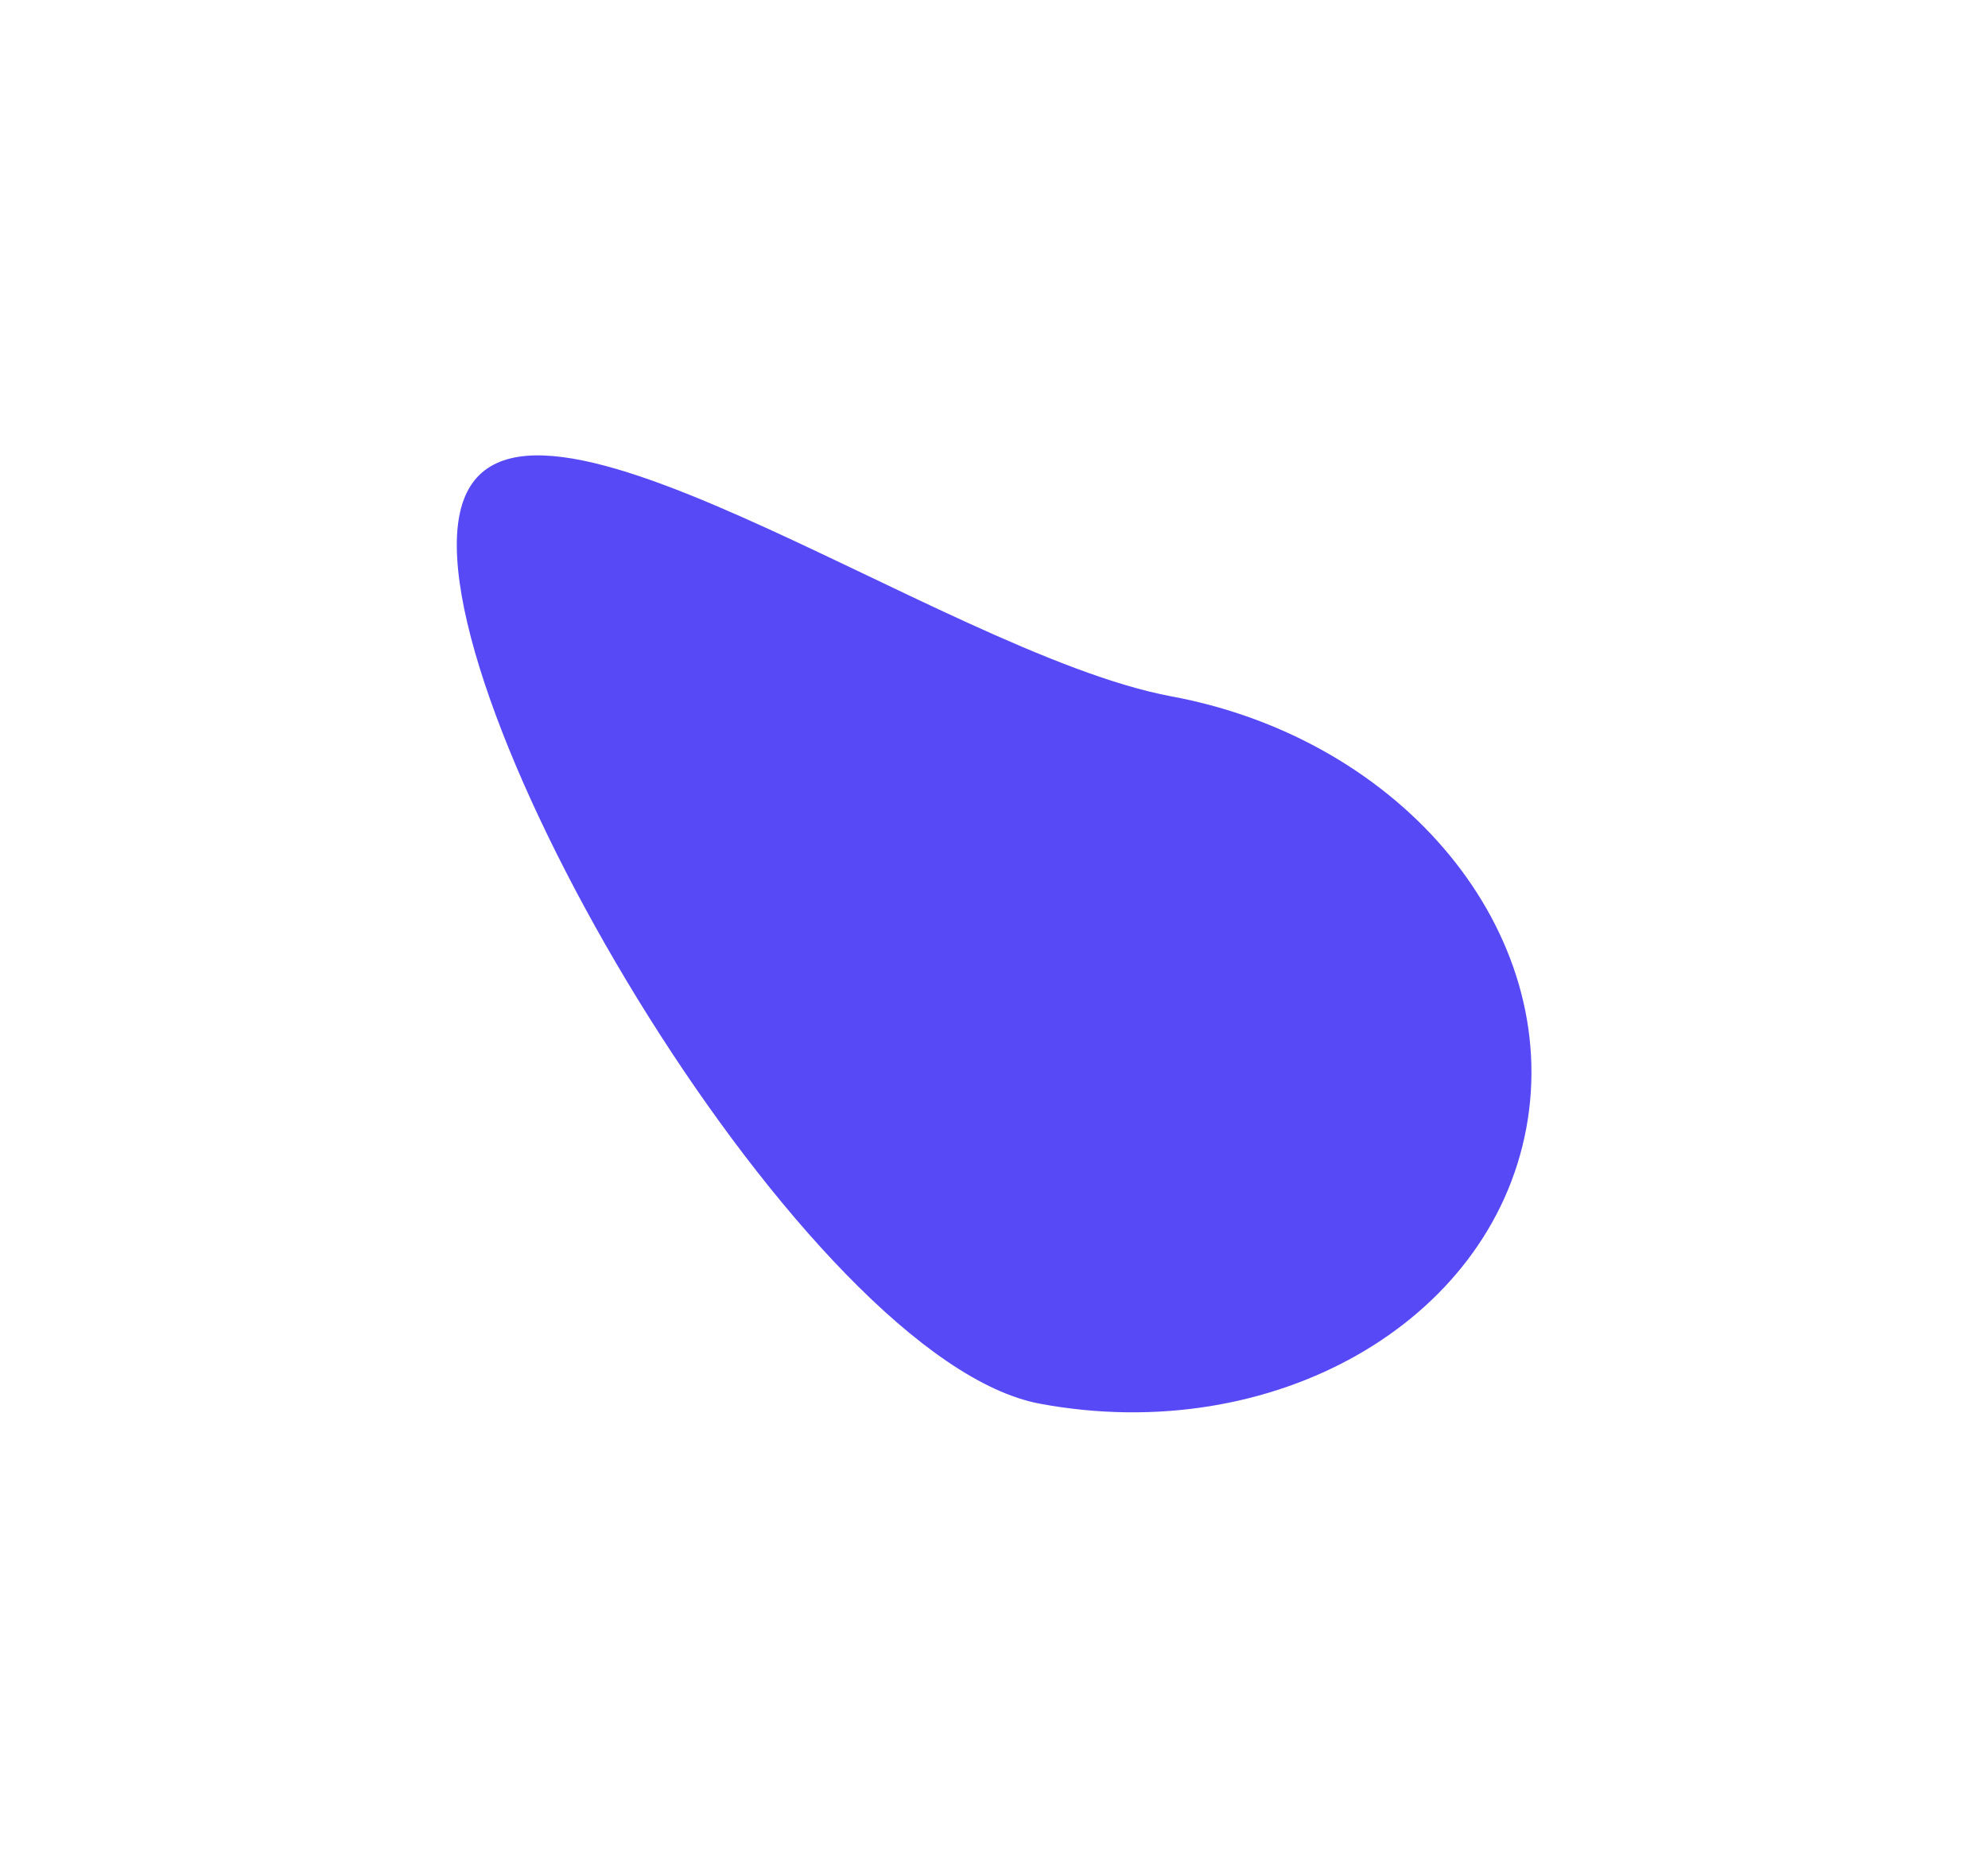 <?xml version="1.0" encoding="UTF-8"?> <svg xmlns="http://www.w3.org/2000/svg" width="411" height="386" viewBox="0 0 411 386" fill="none"><g filter="url(#filter0_f_2197_141)"><path d="M315.546 233.255C308.044 273.64 263.033 299.148 215.012 290.227C166.991 281.307 87.433 147.159 94.935 106.774C102.437 66.388 194.158 135.059 242.179 143.979C290.2 152.899 323.048 192.87 315.546 233.255Z" fill="#5749F6"></path></g><defs><filter id="filter0_f_2197_141" x="0.689" y="0.403" width="409.674" height="385.353" filterUnits="userSpaceOnUse" color-interpolation-filters="sRGB"><feFlood flood-opacity="0" result="BackgroundImageFix"></feFlood><feBlend mode="normal" in="SourceGraphic" in2="BackgroundImageFix" result="shape"></feBlend><feGaussianBlur stdDeviation="46.875" result="effect1_foregroundBlur_2197_141"></feGaussianBlur></filter></defs></svg> 